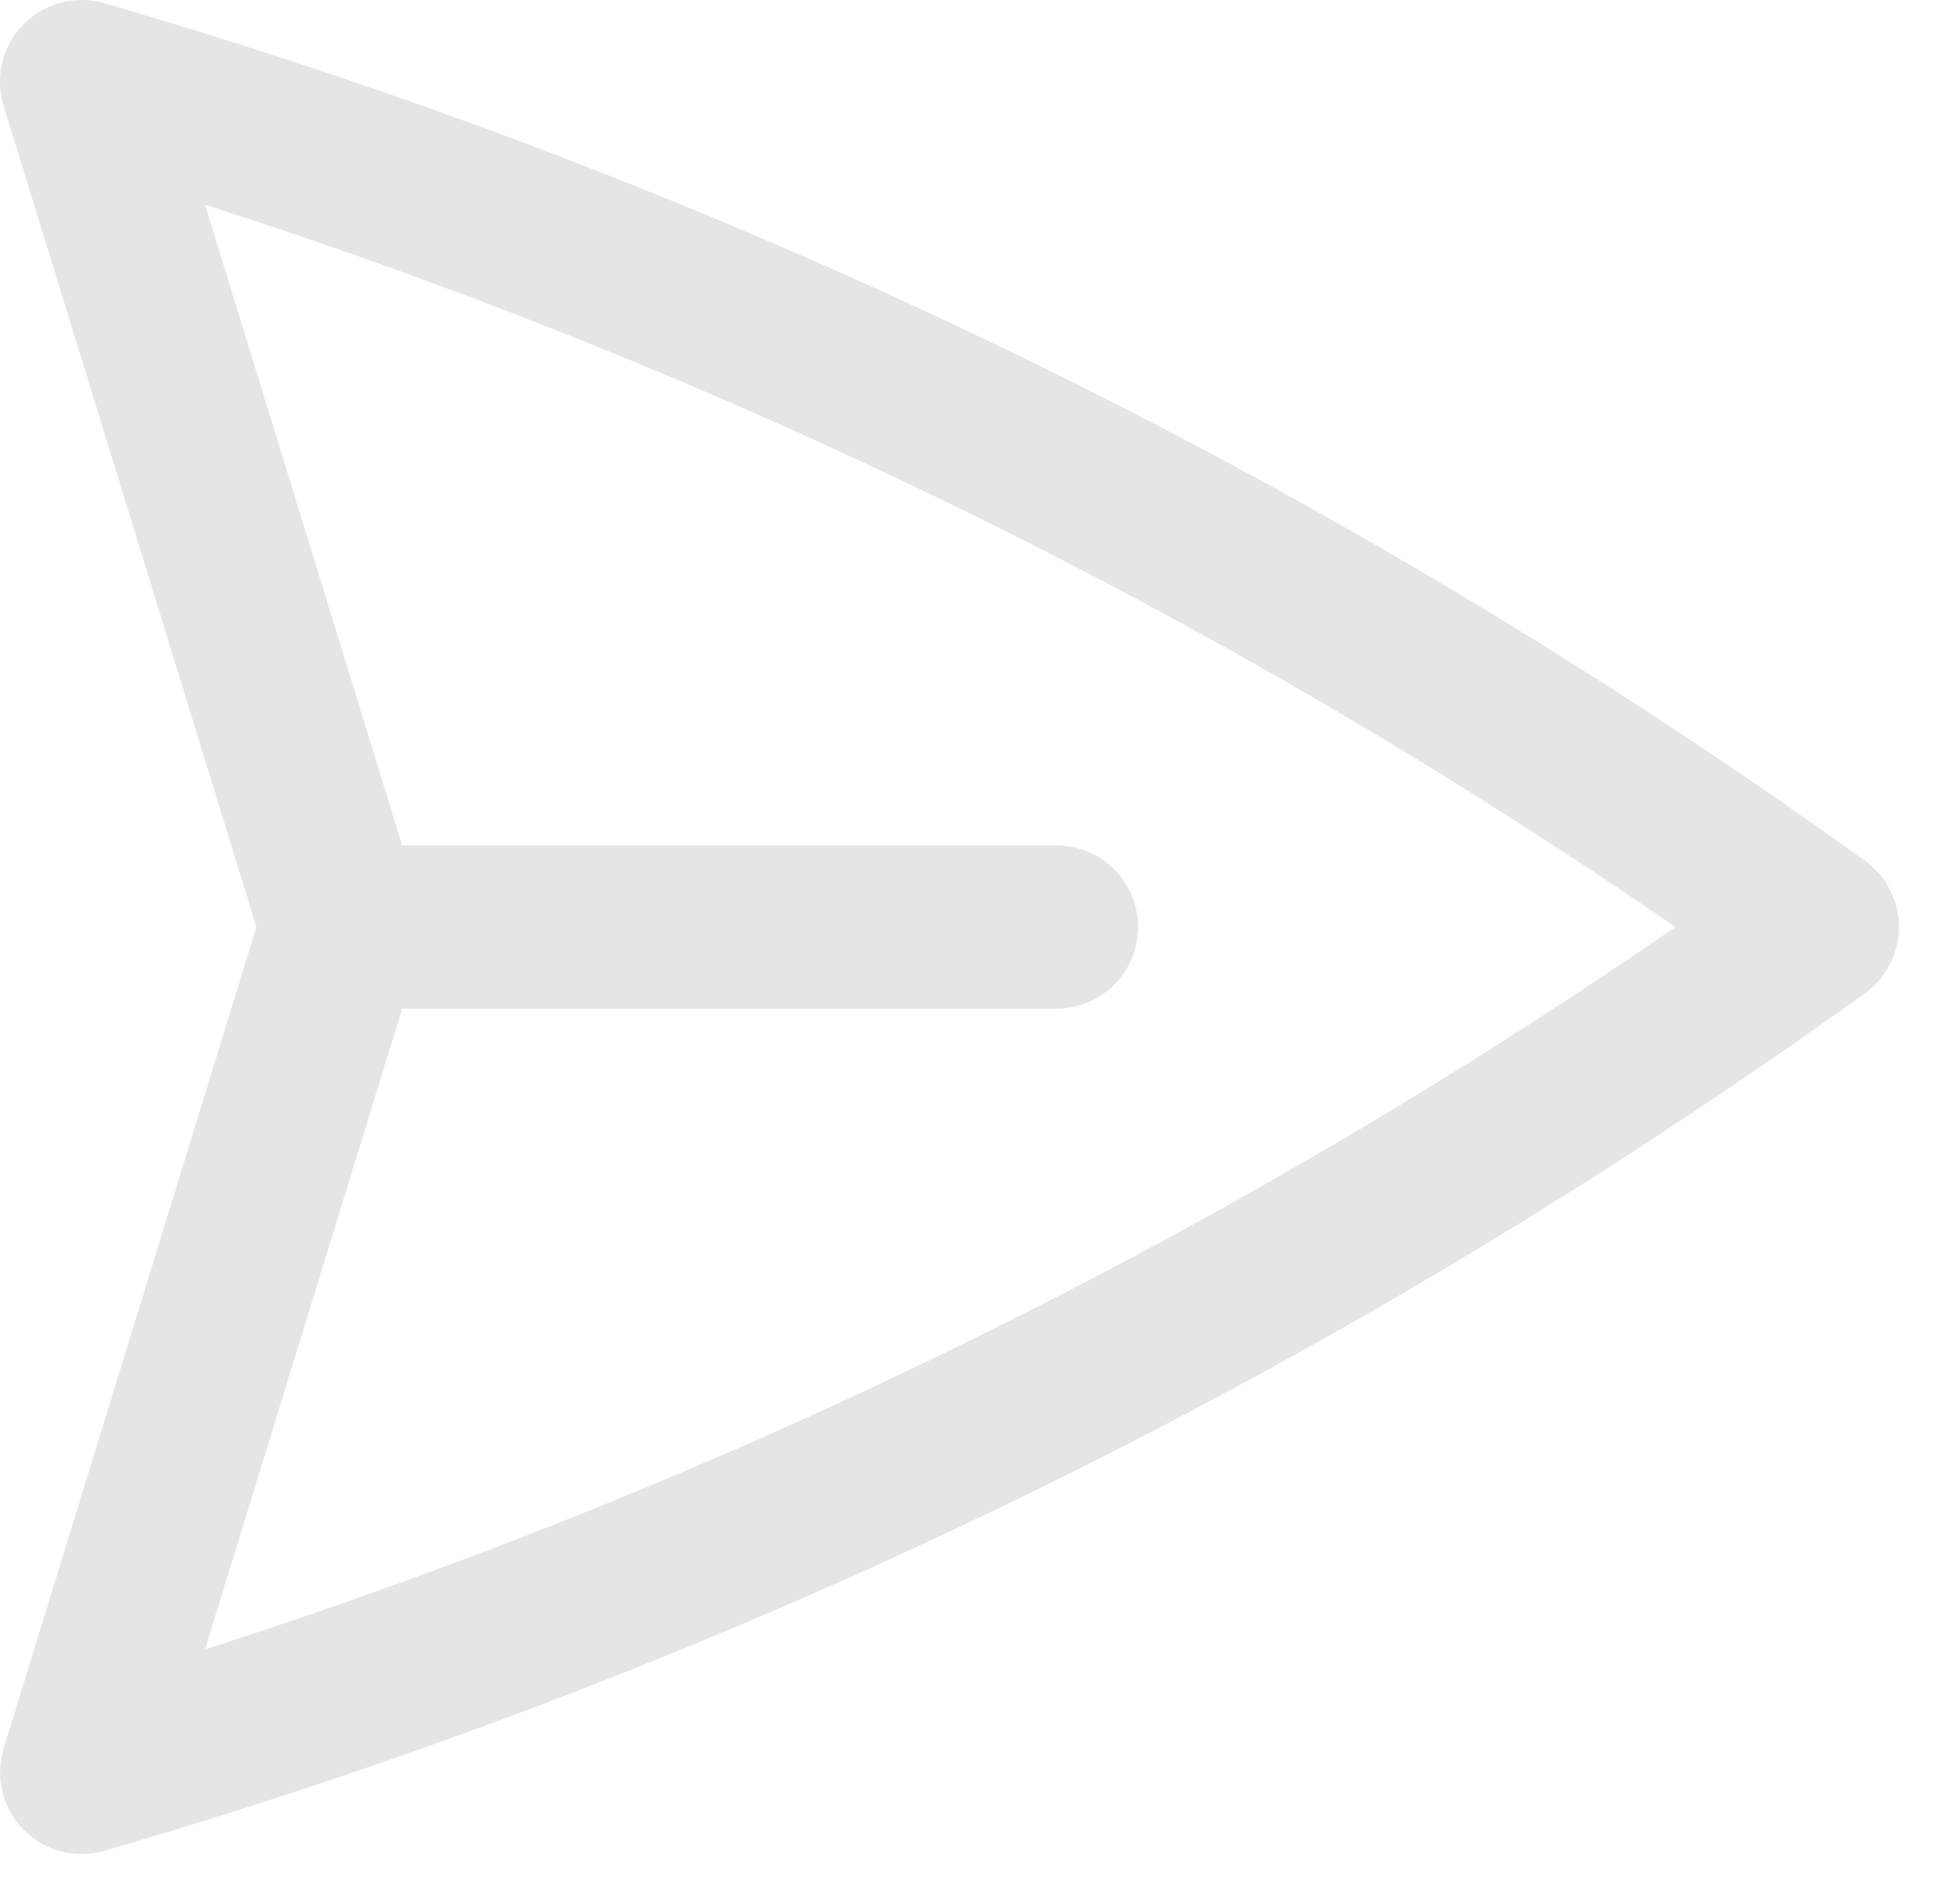 <svg width="24" height="23" viewBox="0 0 24 23" fill="none" xmlns="http://www.w3.org/2000/svg">
<path d="M4.186 11.354L1 1C8.622 3.217 15.809 6.718 22.252 11.354C15.809 15.99 8.622 19.492 1.001 21.708L4.186 11.354ZM4.186 11.354H12.936" stroke="#E5E5E5" stroke-width="2" stroke-linecap="round" stroke-linejoin="round"/>
</svg>

